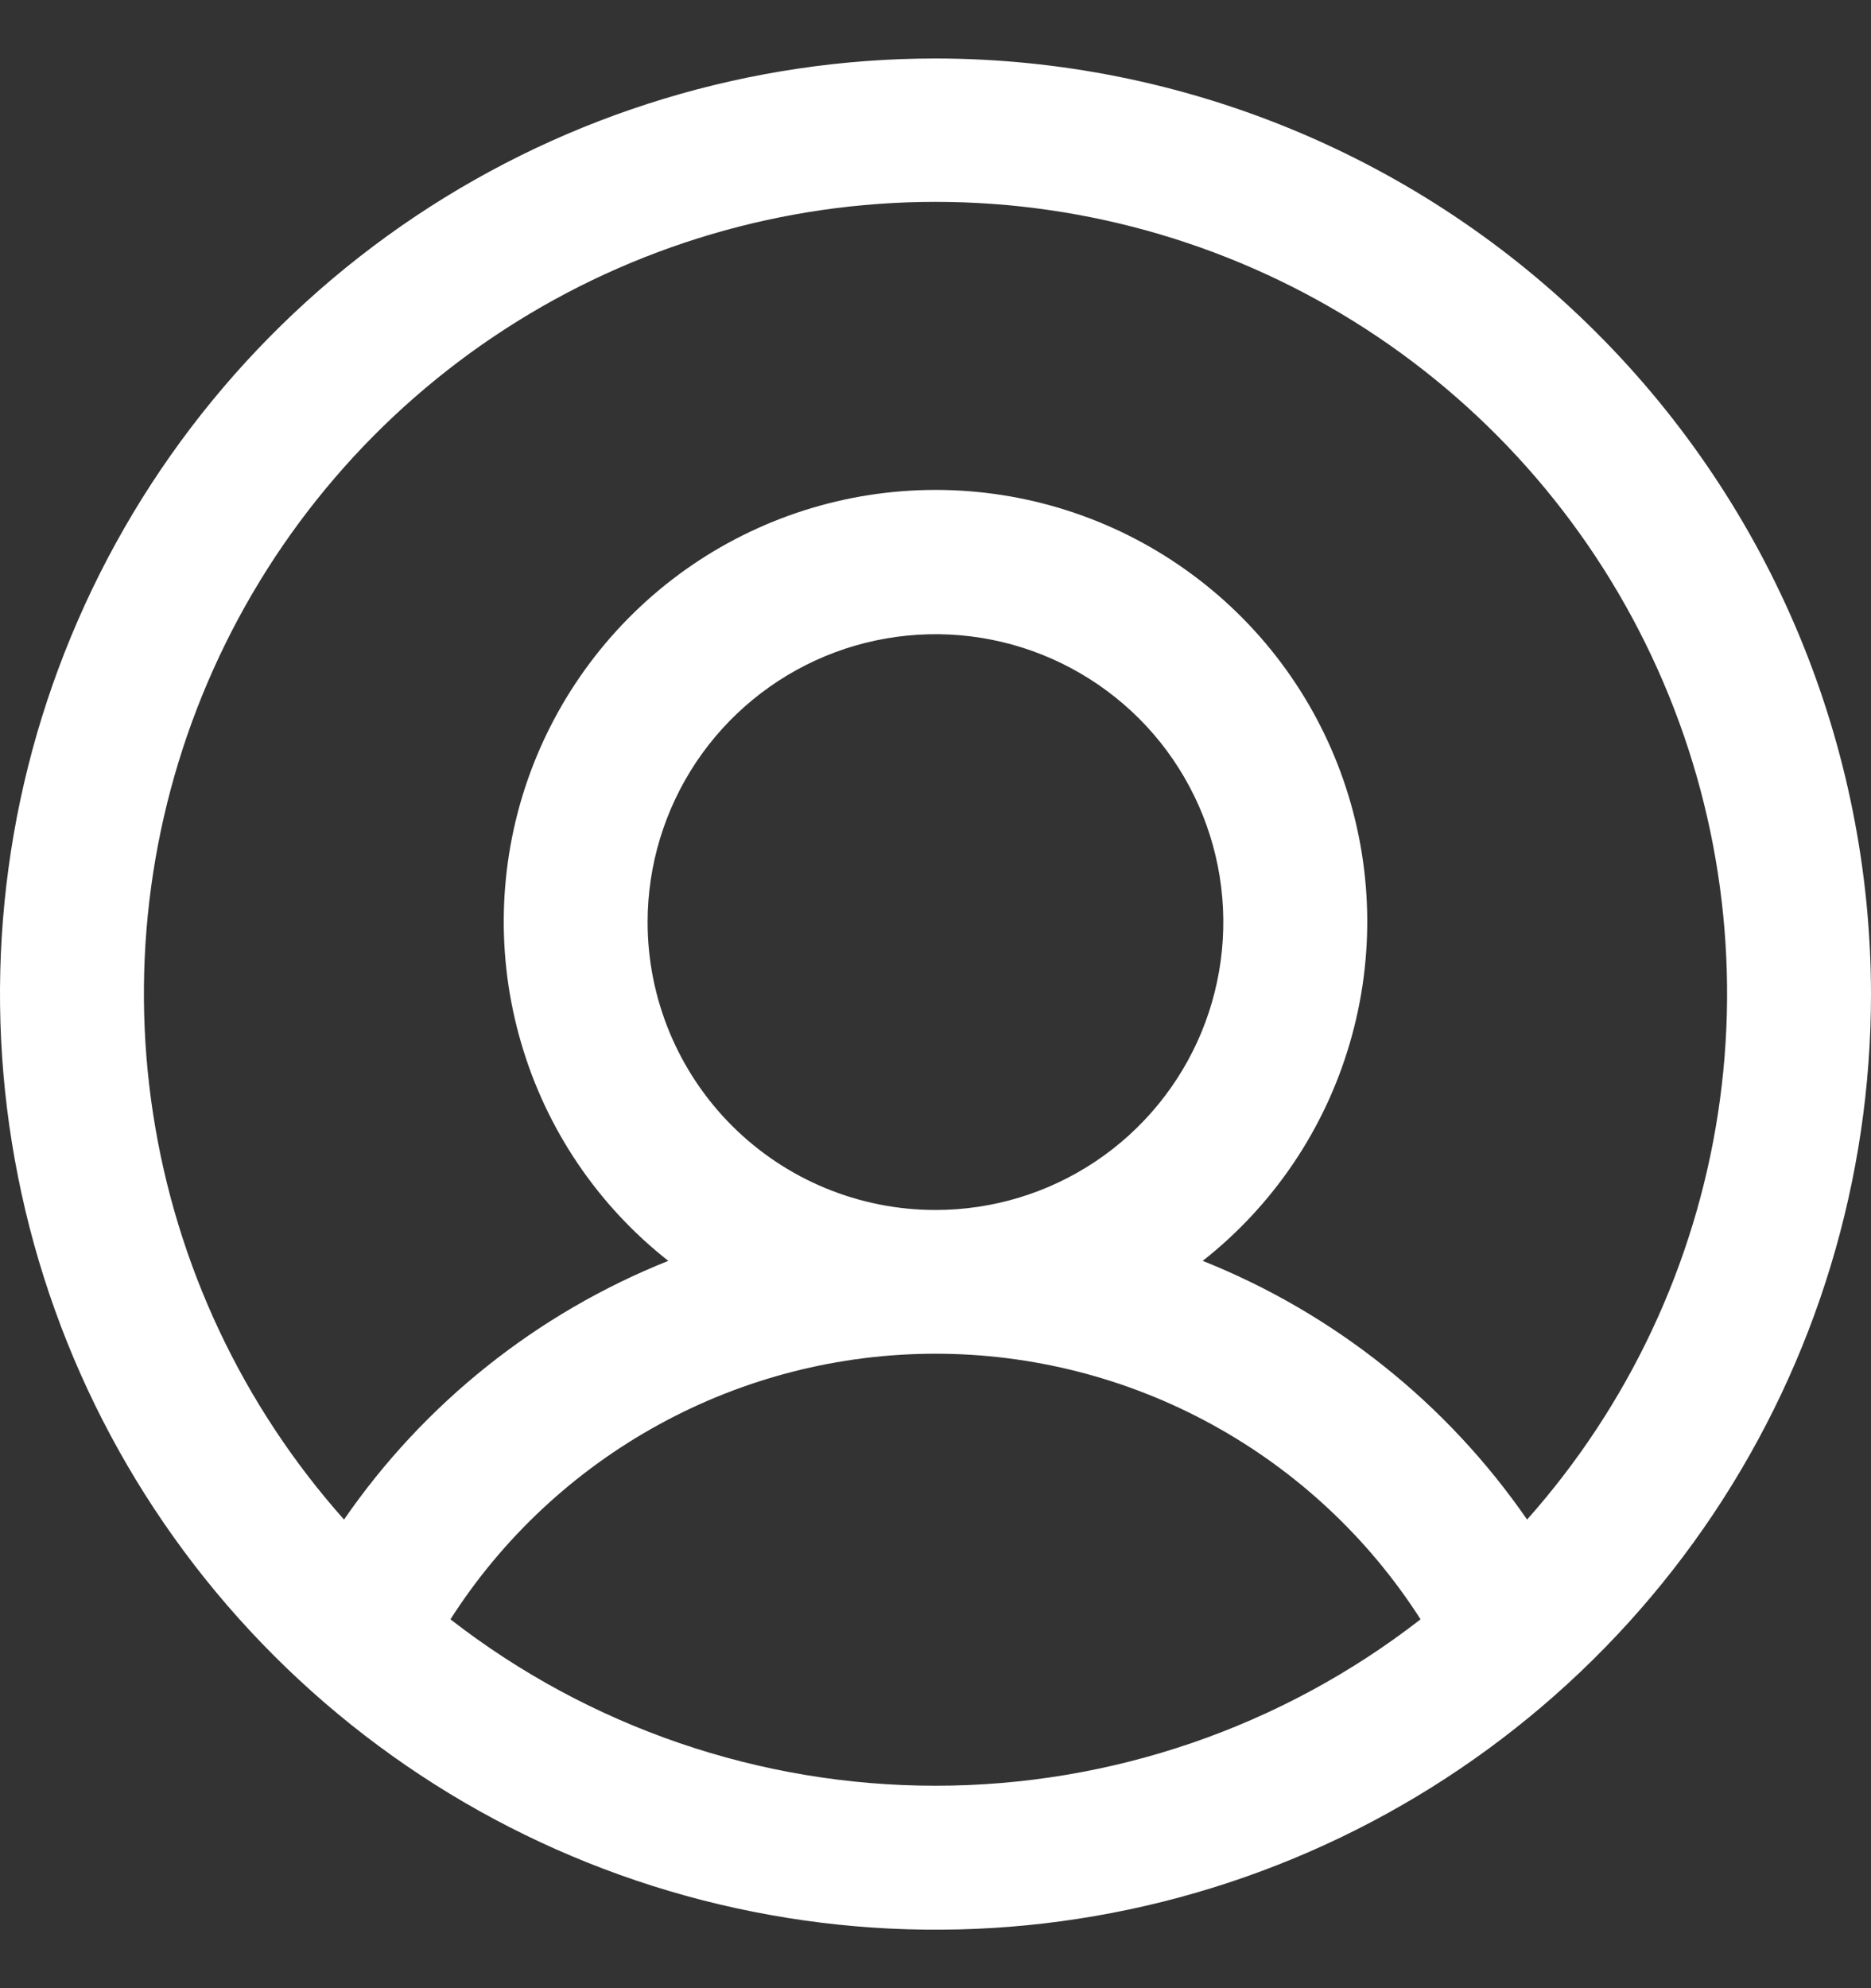 <svg width="16" height="17" viewBox="0 0 16 17" fill="none" xmlns="http://www.w3.org/2000/svg">
<rect x="0" y="0" width="16" height="17" fill="#333333" stroke="none"/>
<path d="M8 0.5C6.418 0.5 4.871 0.969 3.555 1.848C2.24 2.727 1.214 3.977 0.609 5.439C0.003 6.9 -0.155 8.509 0.154 10.061C0.462 11.613 1.224 13.038 2.343 14.157C3.462 15.276 4.887 16.038 6.439 16.346C7.991 16.655 9.6 16.497 11.062 15.891C12.523 15.286 13.773 14.26 14.652 12.945C15.531 11.629 16 10.082 16 8.5C15.998 6.379 15.154 4.345 13.654 2.846C12.155 1.346 10.121 0.502 8 0.5ZM3.852 13.846C4.297 13.15 4.911 12.577 5.636 12.18C6.36 11.783 7.174 11.575 8 11.575C8.826 11.575 9.64 11.783 10.364 12.18C11.089 12.577 11.703 13.15 12.148 13.846C10.962 14.768 9.502 15.269 8 15.269C6.498 15.269 5.038 14.768 3.852 13.846ZM5.538 7.885C5.538 7.398 5.683 6.922 5.953 6.517C6.224 6.112 6.608 5.797 7.058 5.61C7.508 5.424 8.003 5.375 8.48 5.47C8.958 5.565 9.396 5.8 9.741 6.144C10.085 6.488 10.319 6.927 10.414 7.404C10.509 7.882 10.46 8.377 10.274 8.827C10.088 9.276 9.772 9.661 9.368 9.931C8.963 10.202 8.487 10.346 8 10.346C7.347 10.346 6.721 10.087 6.259 9.625C5.798 9.164 5.538 8.537 5.538 7.885ZM13.059 12.993C12.372 11.998 11.407 11.229 10.285 10.781C10.888 10.307 11.328 9.656 11.543 8.919C11.759 8.183 11.74 7.397 11.489 6.672C11.238 5.947 10.767 5.318 10.141 4.873C9.516 4.428 8.768 4.189 8 4.189C7.233 4.189 6.484 4.428 5.859 4.873C5.234 5.318 4.763 5.947 4.511 6.672C4.26 7.397 4.241 8.183 4.457 8.919C4.672 9.656 5.112 10.307 5.715 10.781C4.593 11.229 3.628 11.998 2.942 12.993C2.074 12.018 1.507 10.813 1.309 9.523C1.111 8.233 1.29 6.913 1.825 5.722C2.359 4.532 3.226 3.521 4.322 2.812C5.418 2.103 6.695 1.726 8 1.726C9.305 1.726 10.582 2.103 11.678 2.812C12.774 3.521 13.641 4.532 14.175 5.722C14.71 6.913 14.889 8.233 14.691 9.523C14.493 10.813 13.926 12.018 13.059 12.993Z" fill="white"/>
</svg>

